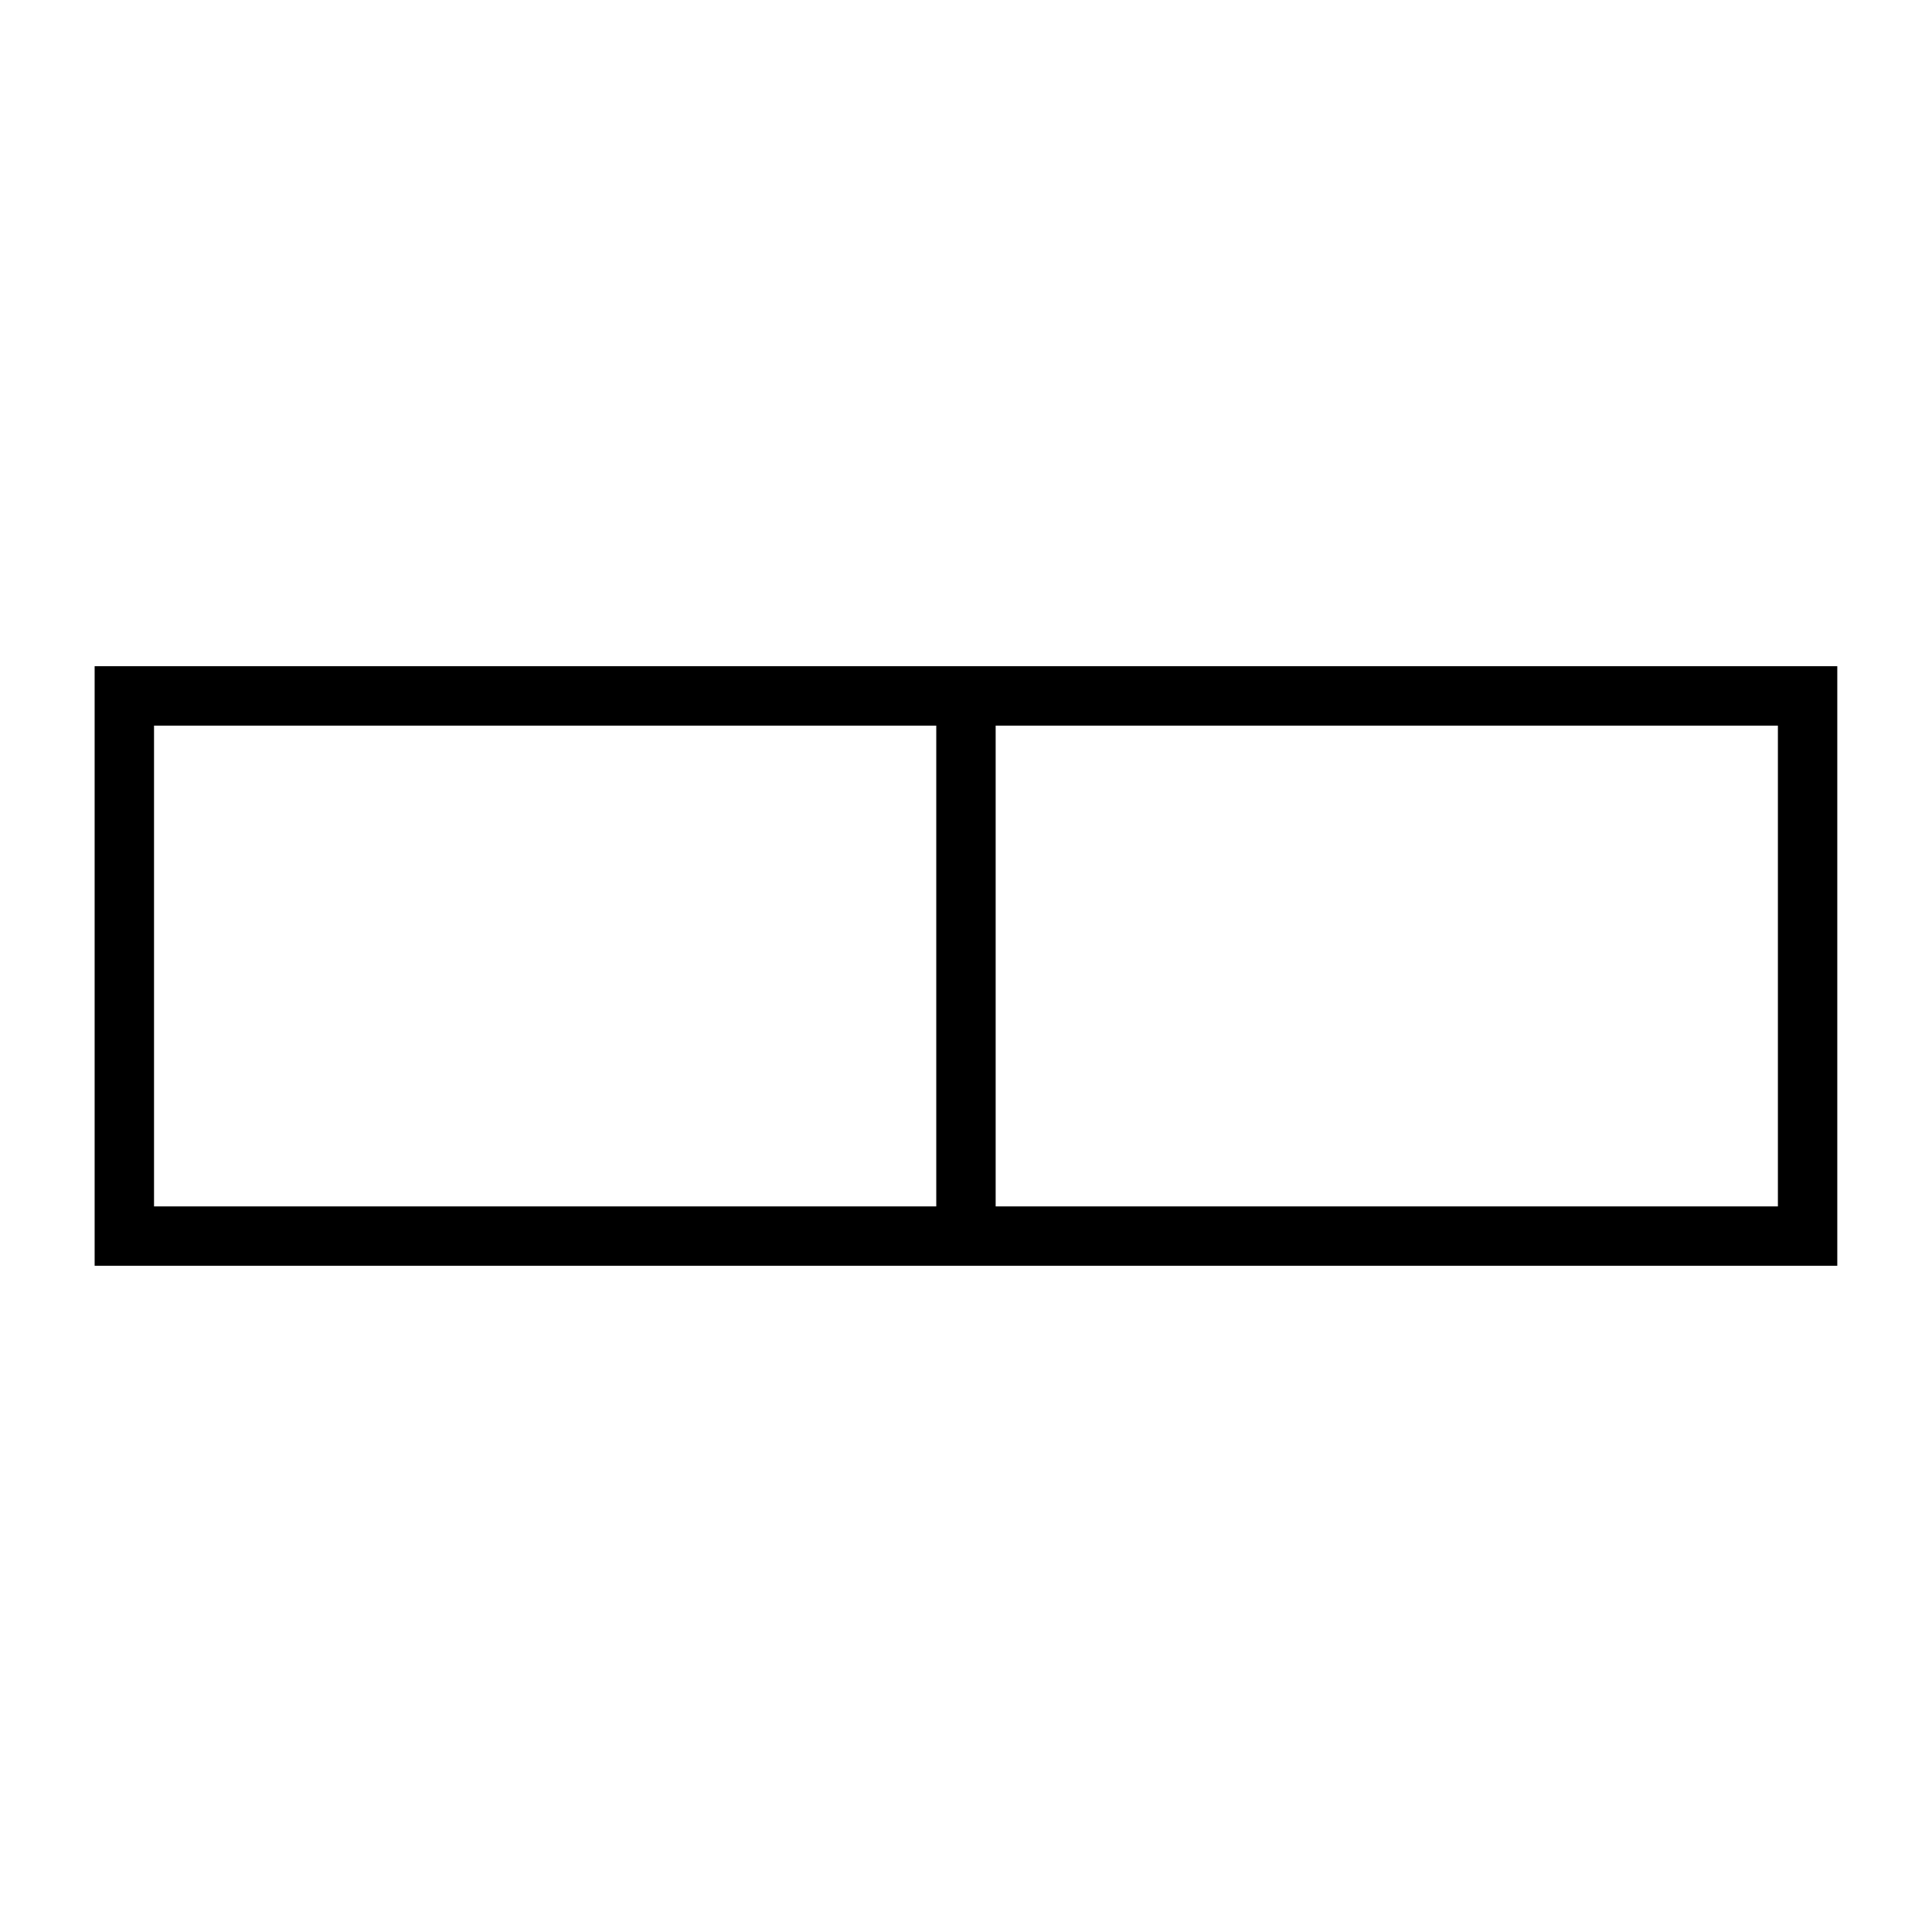 <?xml version="1.0" encoding="UTF-8"?>
<!-- Uploaded to: SVG Repo, www.svgrepo.com, Generator: SVG Repo Mixer Tools -->
<svg fill="#000000" width="800px" height="800px" version="1.1" viewBox="144 144 512 512" xmlns="http://www.w3.org/2000/svg">
 <path d="m392.12 320.55h-223.04v158.89h461.82v-158.89zm0 143.16h-207.3v-127.41h207.3zm223.04 0h-207.3v-127.41h207.3z"/>
</svg>